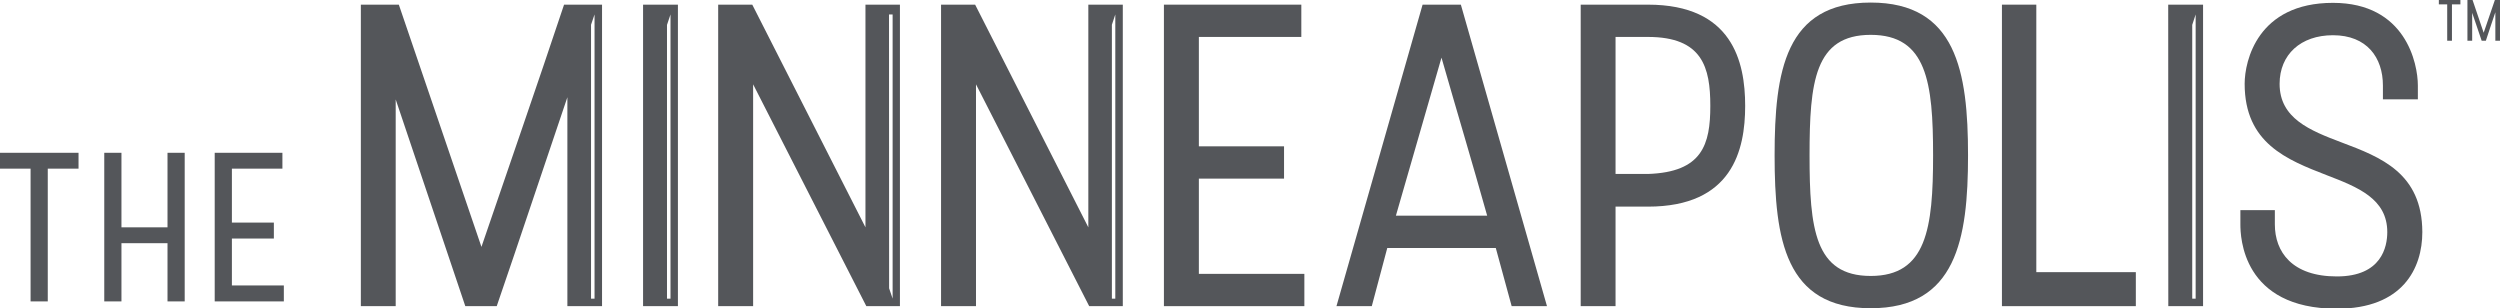 <svg xmlns="http://www.w3.org/2000/svg" viewBox="0 0 263.27 32.46"><defs><style>.cls-1{fill:#54565a;}</style></defs><title>Asset 64</title><g id="Layer_2" data-name="Layer 2"><g id="Layer_1-2" data-name="Layer 1"><g id="The_Minneapolis" data-name="The Minneapolis"><g id="The_Minneapolis-2" data-name="The Minneapolis"><polygon class="cls-1" points="0 17.76 3.22 17.76 3.22 31.74 5.03 31.74 5.03 17.76 8.27 17.76 8.27 16.09 0 16.09 0 17.76"/><polygon class="cls-1" points="17.64 23.94 12.79 23.94 12.79 16.09 10.98 16.09 10.98 31.74 12.79 31.74 12.79 25.61 17.64 25.61 17.64 31.74 19.45 31.74 19.45 16.09 17.64 16.09 17.64 23.94"/><polygon class="cls-1" points="24.42 25.12 28.84 25.12 28.84 23.44 24.42 23.44 24.42 17.76 29.74 17.76 29.74 16.09 26.25 16.09 22.61 16.09 22.61 31.74 29.89 31.74 29.89 30.06 24.42 30.06 24.42 25.12"/><path class="cls-1" d="M50.7,26,42,.49h-4V32.24h3.67V10.47L49,32.24h3.31c2.41-7,5-14.83,7.44-22v22H63.4V.49h-4C56.6,8.88,53.56,17.63,50.7,26ZM62.61,1.52V31.45h-.37V2.61Z"/><path class="cls-1" d="M67.72,32.24h3.67V.49H67.72ZM70.61,1.52V31.45h-.37V2.62Z"/><path class="cls-1" d="M91.14,23.94,79.22.49H75.63V32.24h3.68V8.88L91.23,32.24h3.54V.49H91.14ZM93.62,1.52H94V31.45l-.37-1.09Z"/><path class="cls-1" d="M114.61,23.94,102.69.49H99.1V32.24h3.68V8.88L114.7,32.24h3.54V.49h-3.63Zm2.84-22.42V31.45h-.36V2.61Z"/><polygon class="cls-1" points="126.25 18.81 135.22 18.81 135.22 15.41 126.25 15.41 126.25 3.89 137.04 3.89 137.04 0.49 122.57 0.49 122.57 32.24 137.36 32.24 137.36 28.84 126.25 28.84 126.25 18.81"/><path class="cls-1" d="M149.81.49l-9.07,31.75h3.72l1.63-6.12h11.43l1.67,6.12h3.72L153.84.49ZM147,22.71l4.8-16.64c1.77,6.17,3.13,10.66,4.81,16.64Z"/><path class="cls-1" d="M173.54.49h-7.08V32.24h3.67V21.76h3.41c8.88,0,10.24-5.94,10.24-10.61S182.42.49,173.54.49Zm0,17.83h-3.41V3.89h3.41c5.75,0,6.57,3.22,6.57,7.26S179.29,18.13,173.54,18.32Z"/><path class="cls-1" d="M197,.27c-9,0-10.12,7.25-10.12,16.09S188,32.46,197,32.46s10.25-7.25,10.25-16.1S206,.27,197,.27Zm0,28.79c-5.9,0-6.44-5-6.44-12.7S191.09,3.67,197,3.67s6.57,5,6.57,12.69S202.88,29.06,197,29.06Z"/><polygon class="cls-1" points="214.44 0.49 210.82 0.49 210.82 32.24 224.92 32.24 224.92 28.66 214.44 28.66 214.44 0.49"/><path class="cls-1" d="M228.34,32.24H232V.49h-3.67Zm2.88-30.72V31.45h-.36V2.62Z"/><path class="cls-1" d="M246.59,15c-3.36-1.27-6.53-2.54-6.53-6.17,0-3.08,2.22-5.12,5.62-5.12,3.58,0,5.26,2.36,5.26,5.3v1.45h3.68V9c0-2.31-1.28-8.7-8.94-8.7-7.94,0-9.3,6.12-9.3,8.52,0,6.26,4.45,8,8.62,9.62,3.31,1.27,6.4,2.49,6.4,6,0,1.54-.59,4.67-5.31,4.67s-6.53-2.58-6.53-5.48v-1.5h-3.63v1.5c0,1.27.18,8.88,10.16,8.88,6.94,0,9-4.26,9-8.07C255.07,18.22,250.71,16.55,246.59,15Z"/></g><path class="cls-1" d="M256.83,0h2.27V.46h-.89V4.29h-.5V.46h-.88Z"/><path class="cls-1" d="M259.84,0h.54l1.17,3.45c.39-1.13.8-2.32,1.18-3.45h.54V4.29h-.49v-3c-.33,1-.68,2-1,3h-.44l-1-2.94V4.29h-.5Z"/></g></g></g></svg>